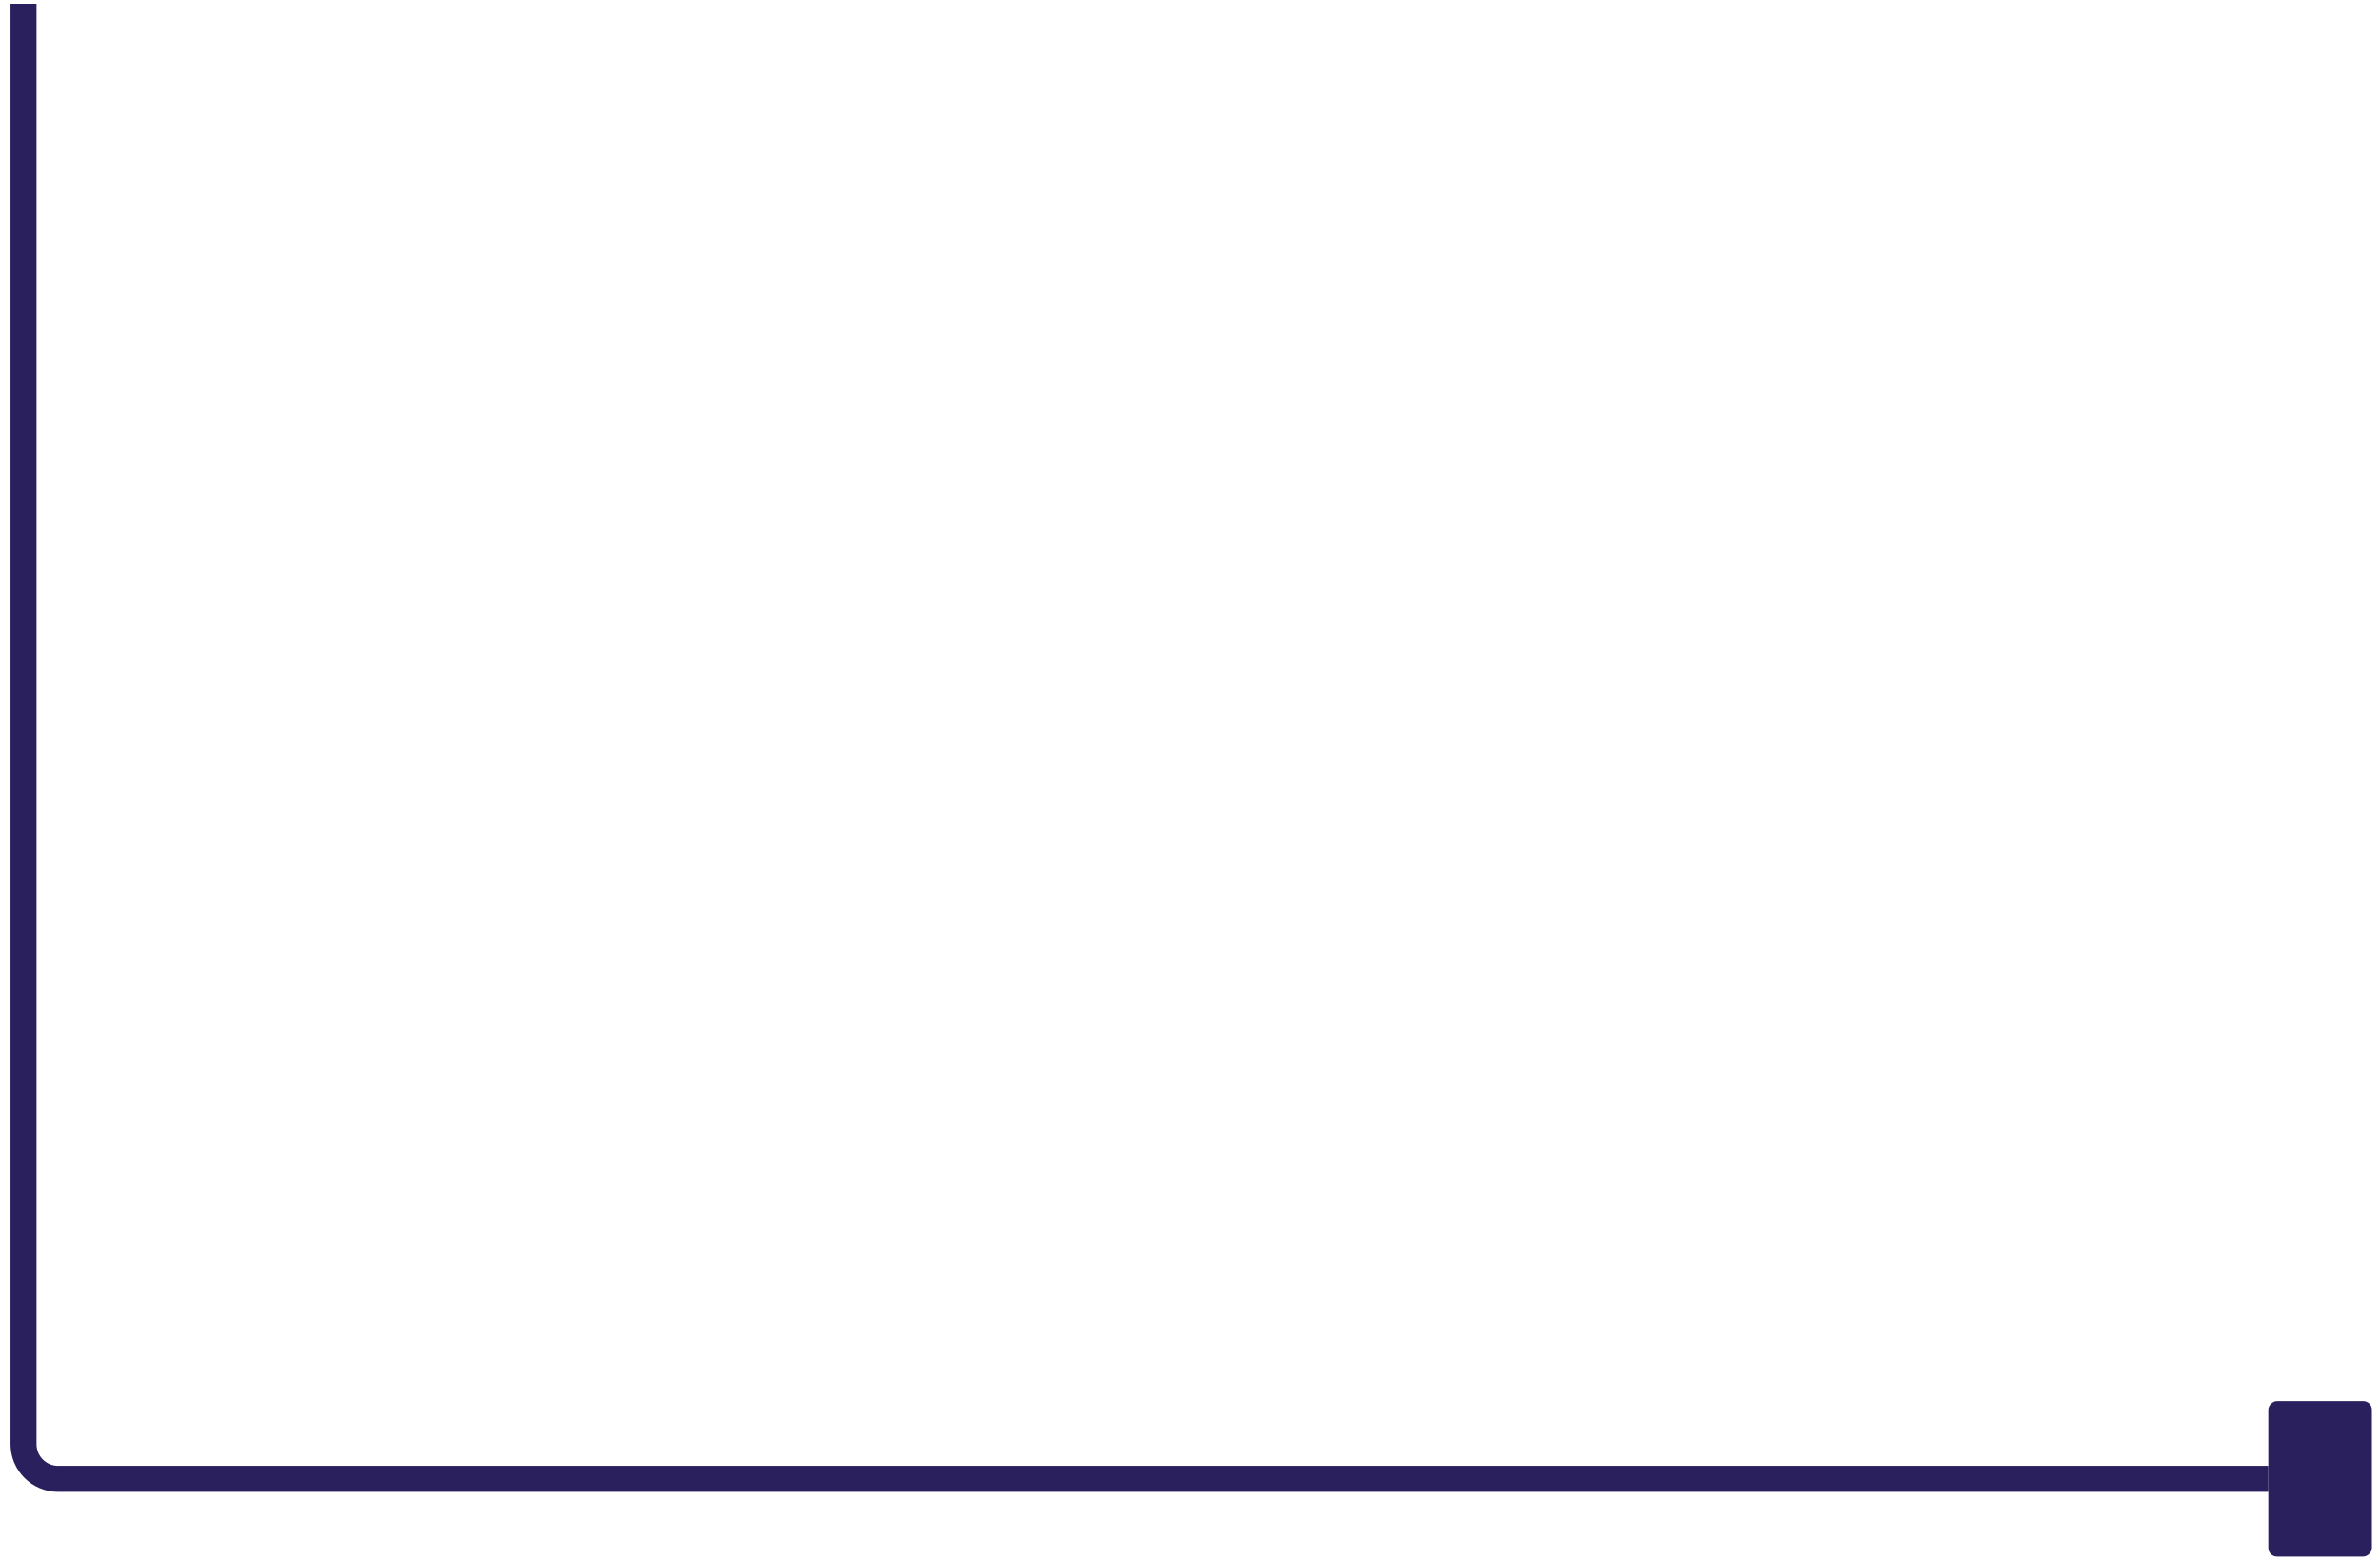 <svg width="183" height="120" viewBox="0 0 183 120" fill="none" xmlns="http://www.w3.org/2000/svg">
<path d="M1.809 0.291V111.075C1.809 112.544 3 113.735 4.469 113.735H174.412" stroke="#2A205E" stroke-width="2"/>
<rect x="182.379" y="107.76" width="11.95" height="7.967" rx="0.664" transform="rotate(90 182.379 107.76)" fill="#2A205E"/>
</svg>
